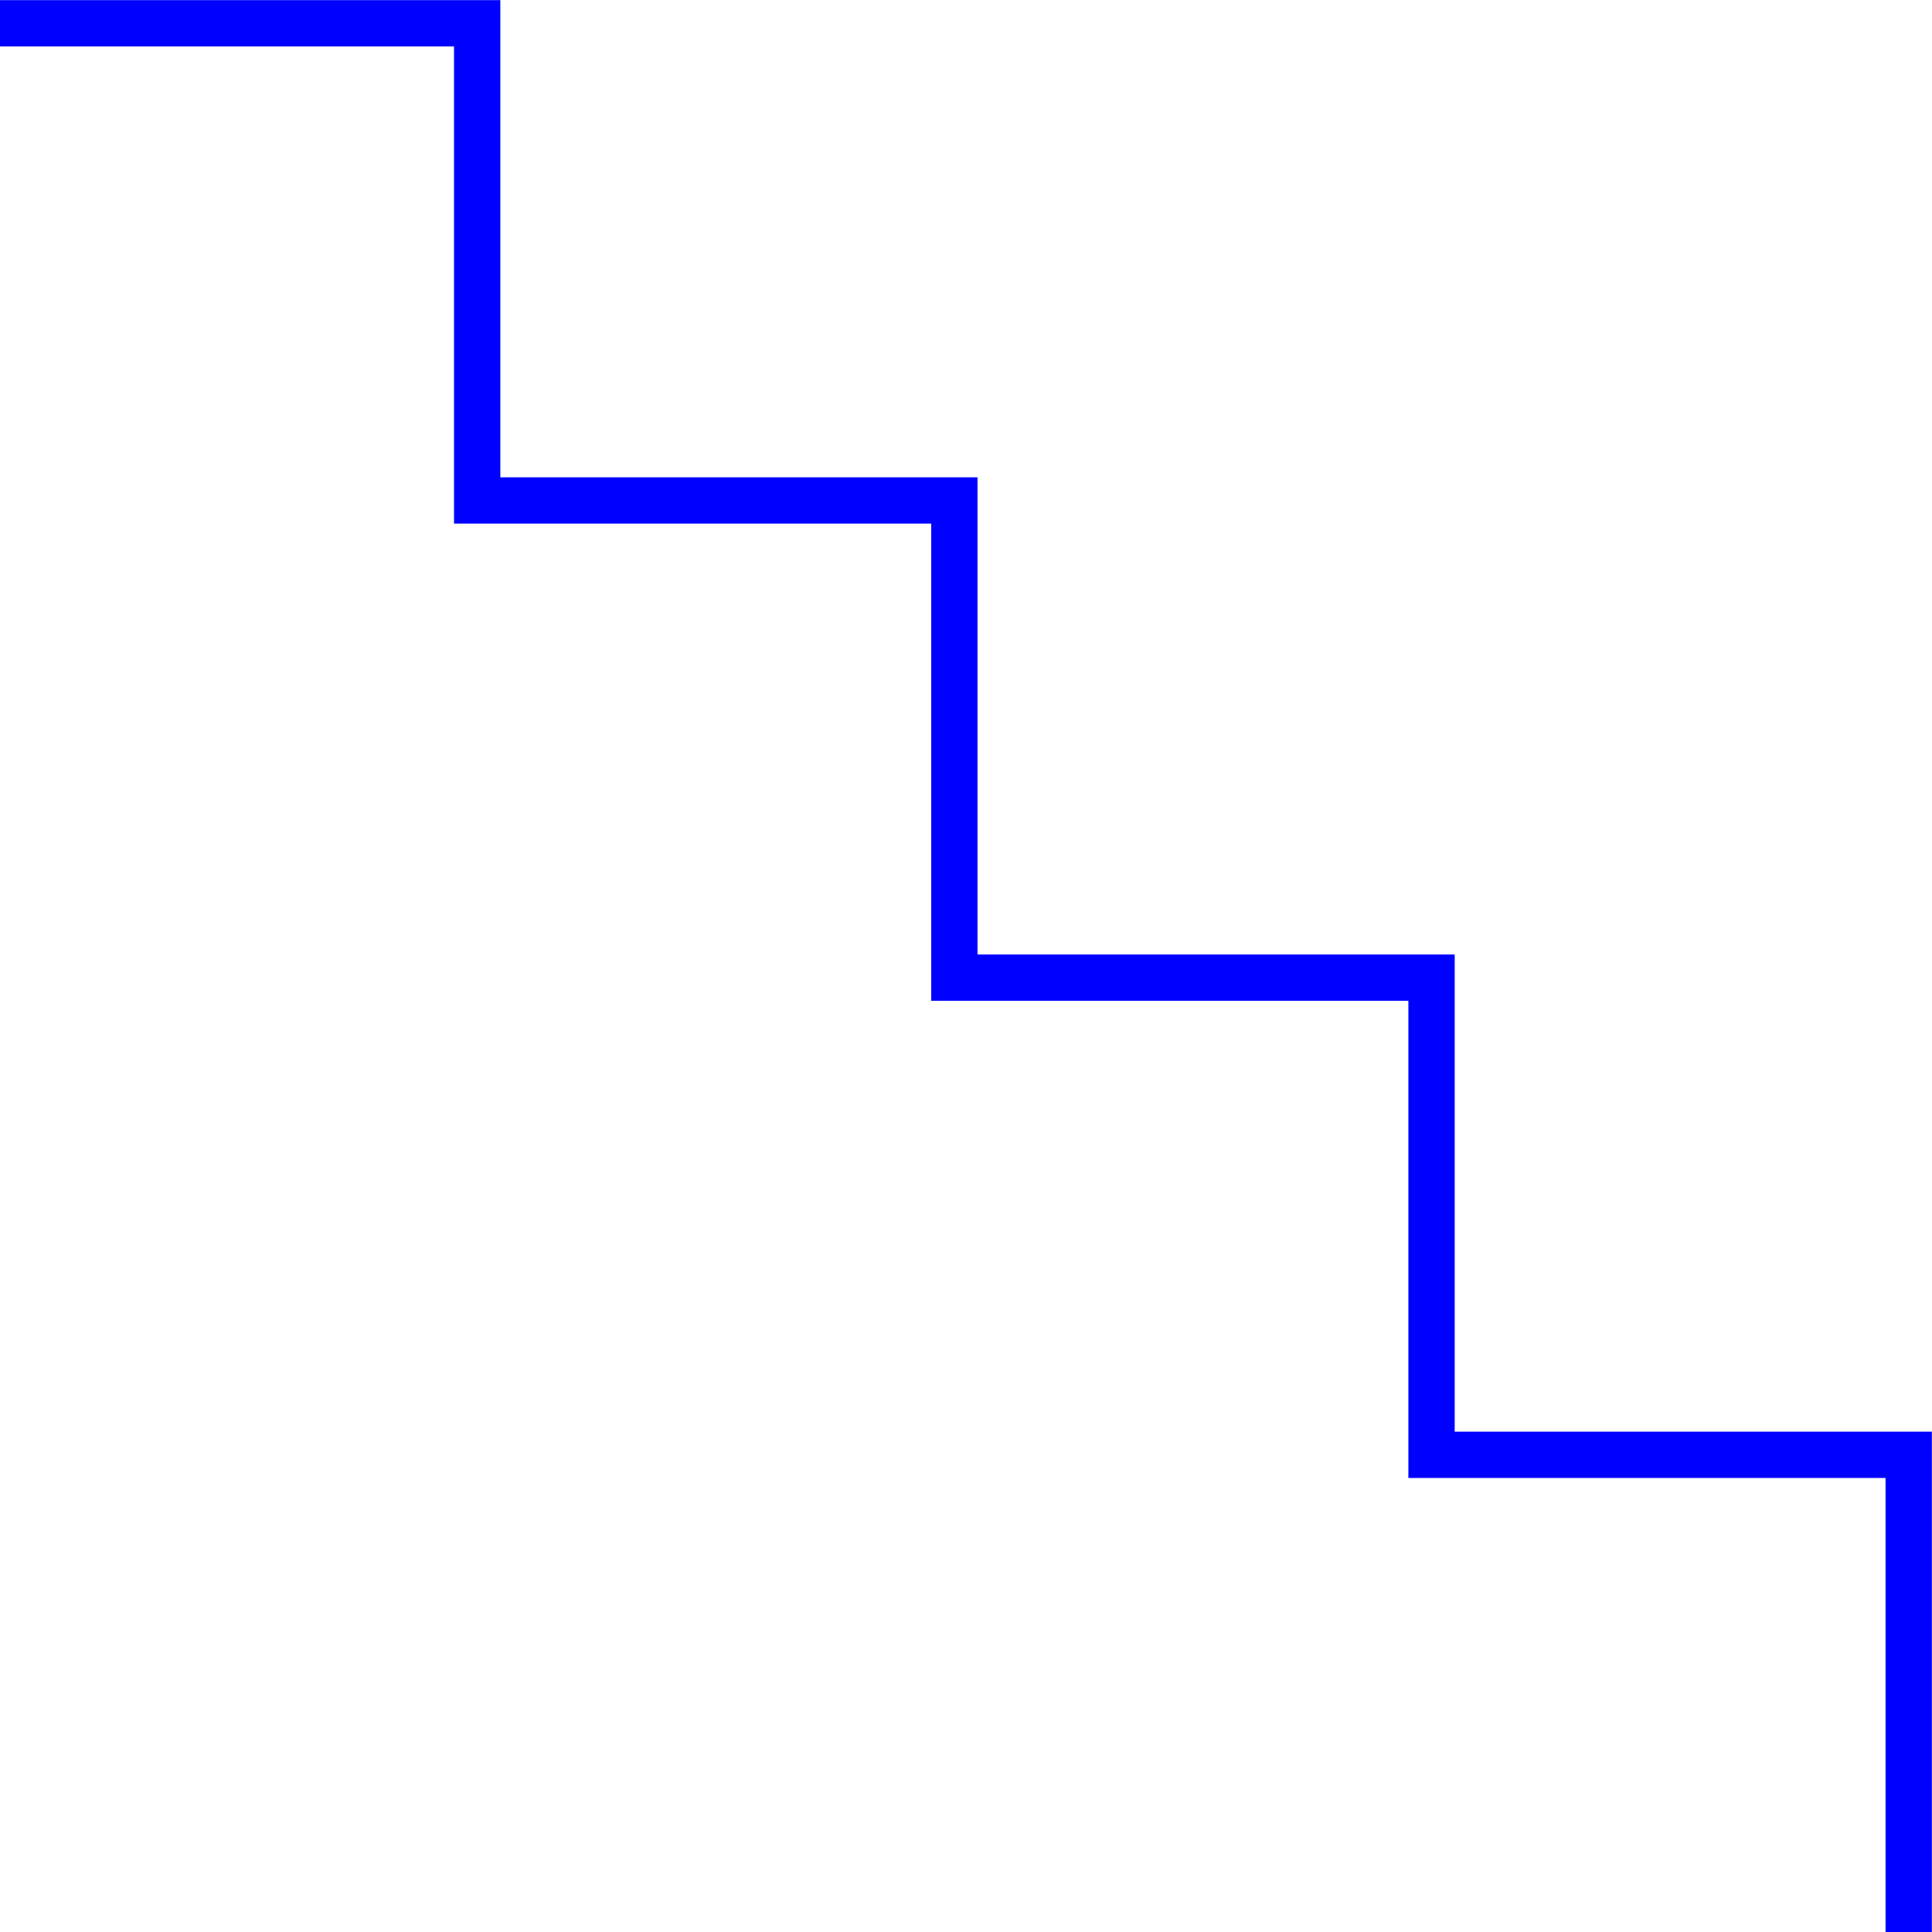 <?xml version="1.0" encoding="utf-8"?>
<!-- Generator: Adobe Illustrator 23.0.1, SVG Export Plug-In . SVG Version: 6.00 Build 0)  -->
<svg version="1.1" id="Lager_1" xmlns="http://www.w3.org/2000/svg" xmlns:xlink="http://www.w3.org/1999/xlink" x="0px" y="0px"
	 viewBox="0 0 50.61 50.61" style="enable-background:new 0 0 50.61 50.61;" xml:space="preserve">
<style type="text/css">
	.st0{fill:none;stroke:#0000FF;stroke-width:1.213;stroke-miterlimit:10;}
</style>
<polyline class="st0" points="50,50.61 50,38.11 37.5,38.11 37.5,25.61 25,25.61 25,13.11 12.5,13.11 12.5,0.61 0,0.61 "/>
</svg>
